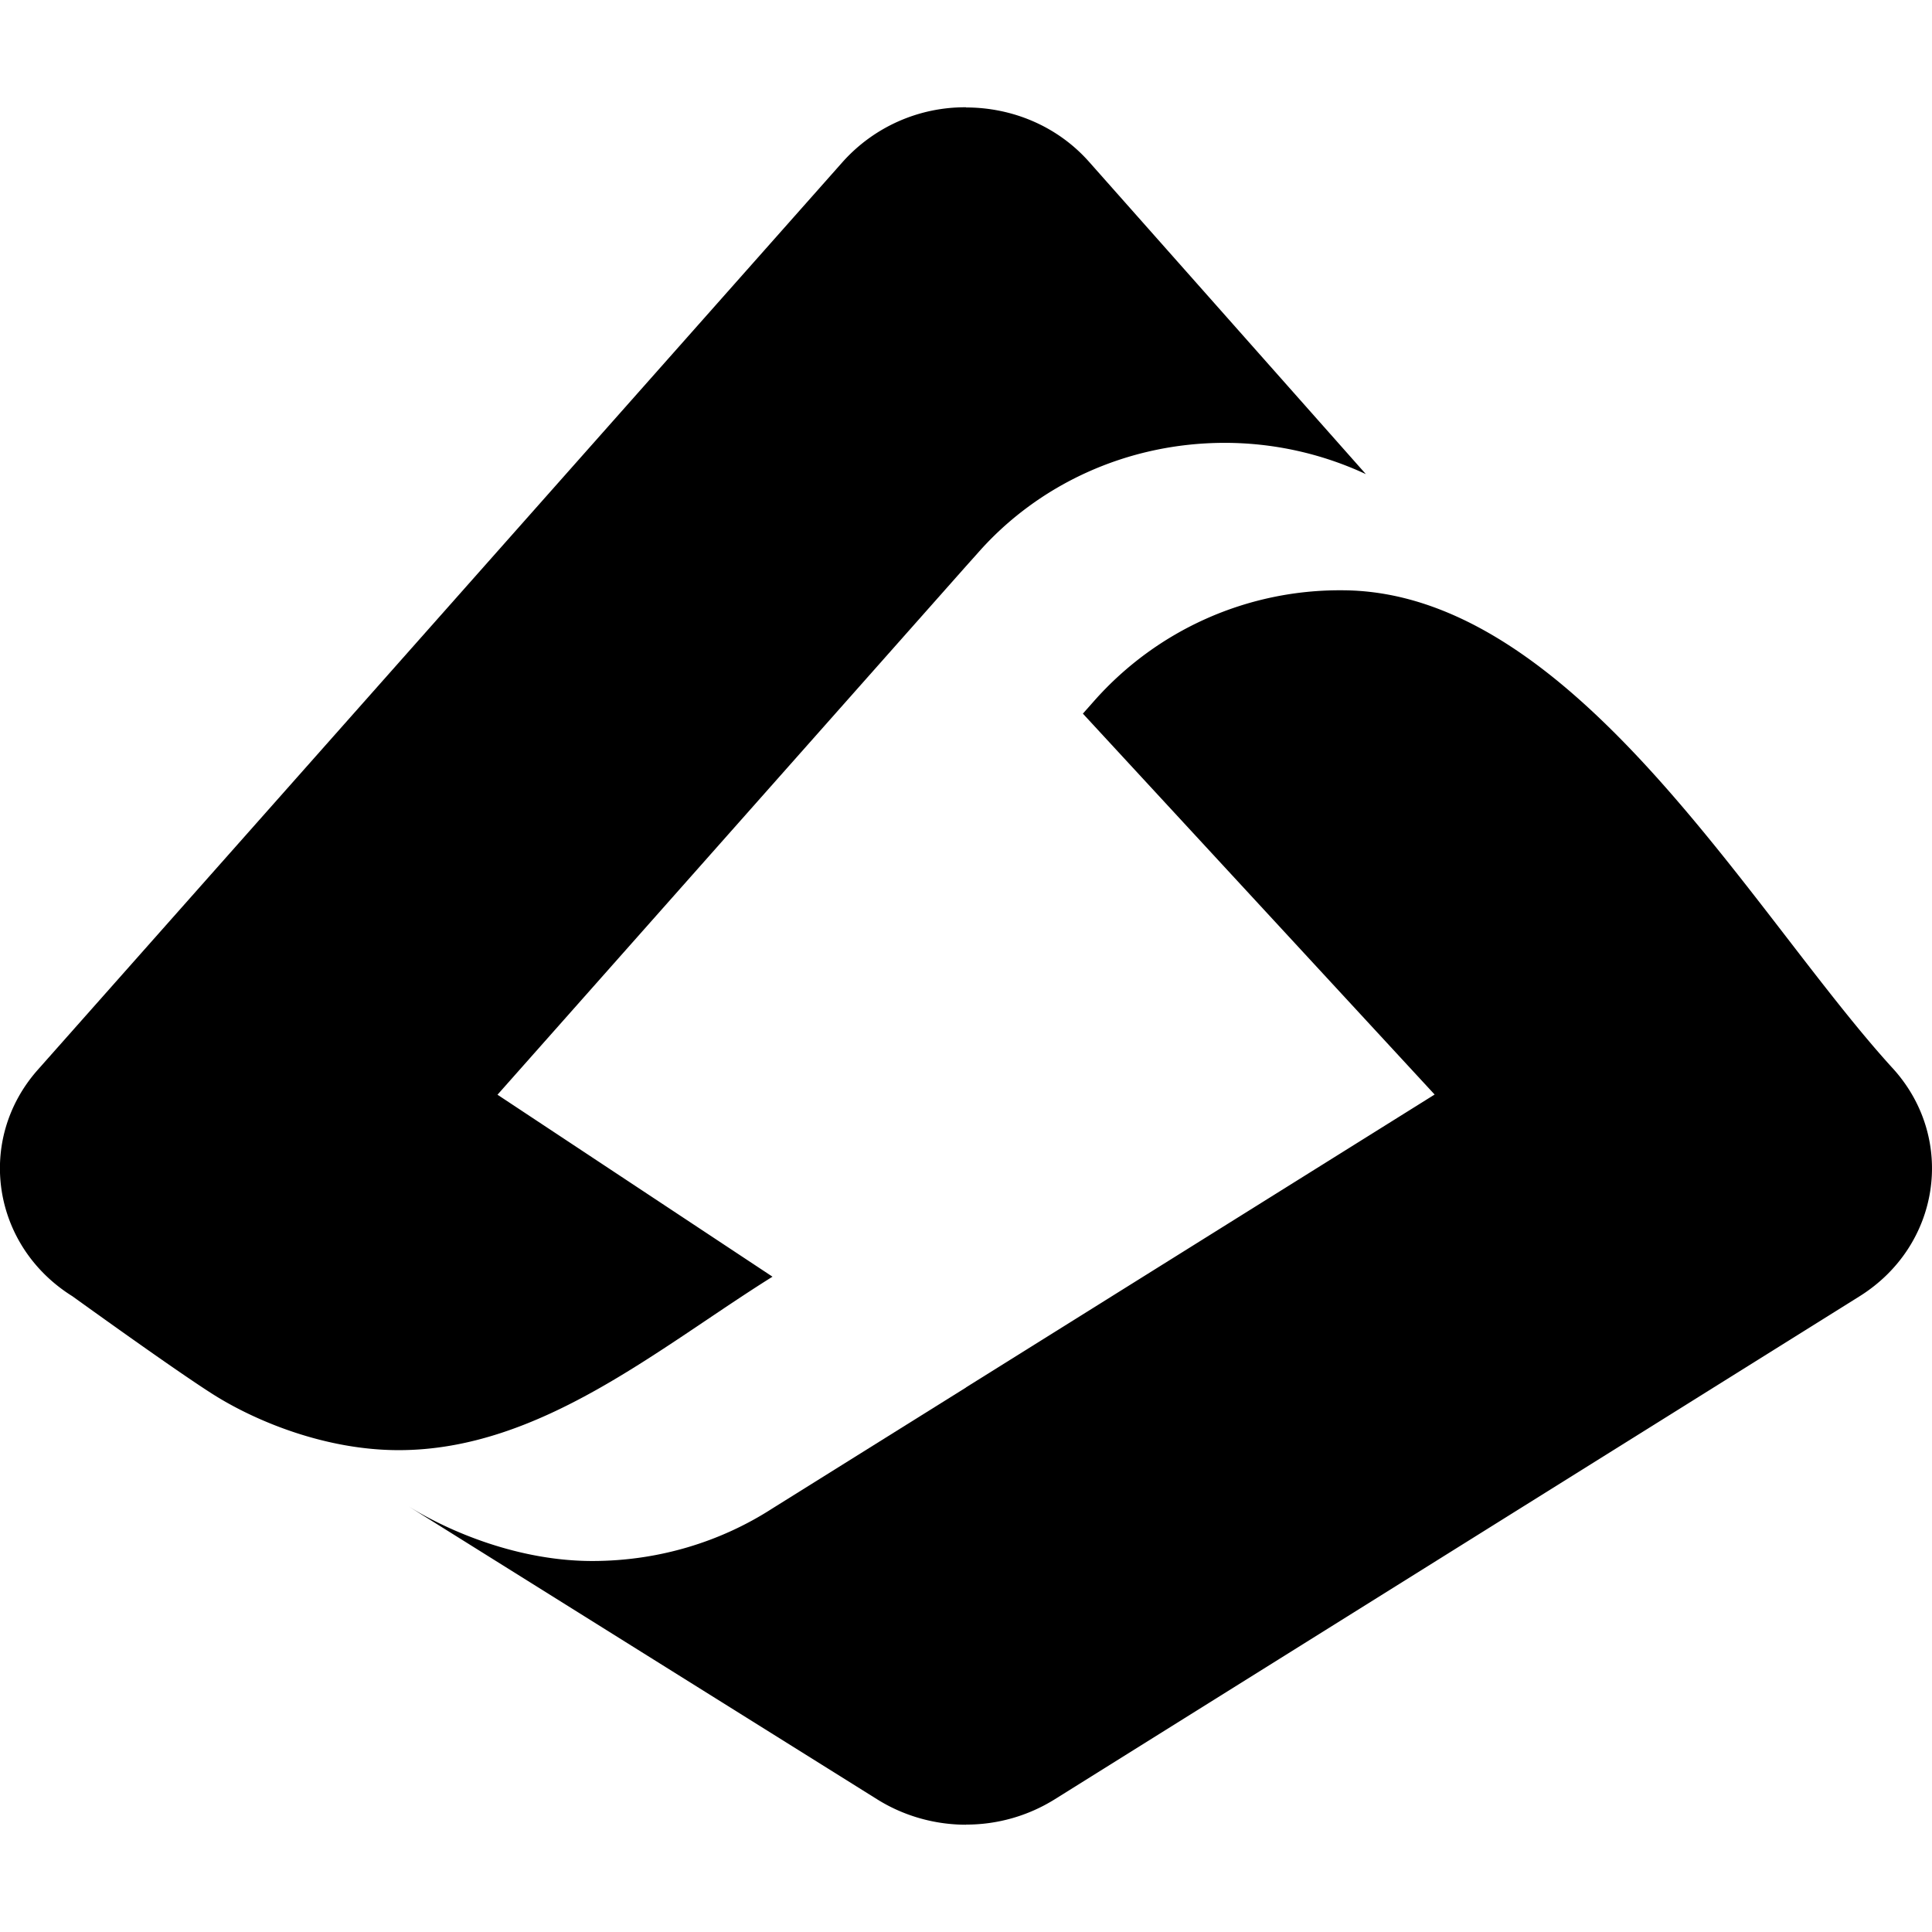 <svg xmlns="http://www.w3.org/2000/svg" fill="none" viewBox="0 0 32 32" class="acv-icon"><path fill="currentColor" d="M22.222 9.777c3.853 0 6.812 5.395 9.15 7.942 1.03 1.162.761 2.919-.574 3.753l-13.333 8.333a2.764 2.764 0 0 1-1.463.416l-.002.002c-.508 0-1.02-.14-1.464-.416l-7.777-4.862c.69.43 1.837.91 3.05.91 1.103 0 2.129-.32 2.979-.867l.003-.002 3.21-2.005v-.002l7.761-4.85-5.826-6.309.193-.218a5.429 5.429 0 0 1 4.093-1.825Z"/><path fill="currentColor" d="M16.002 1.78c.751 0 1.504.3 2.036.9l4.585 5.173a5.537 5.537 0 0 0-2.334-.518c-1.645 0-3.115.71-4.093 1.824L16 9.378l-7.76 8.754 4.555 3.014c-1.892 1.183-3.85 2.873-6.191 2.873-1.212 0-2.359-.477-3.049-.908-.622-.389-2.354-1.64-2.354-1.64-1.335-.833-1.604-2.59-.575-3.752l13.334-15.04a2.717 2.717 0 0 1 2.04-.902v.002Z"/></svg>